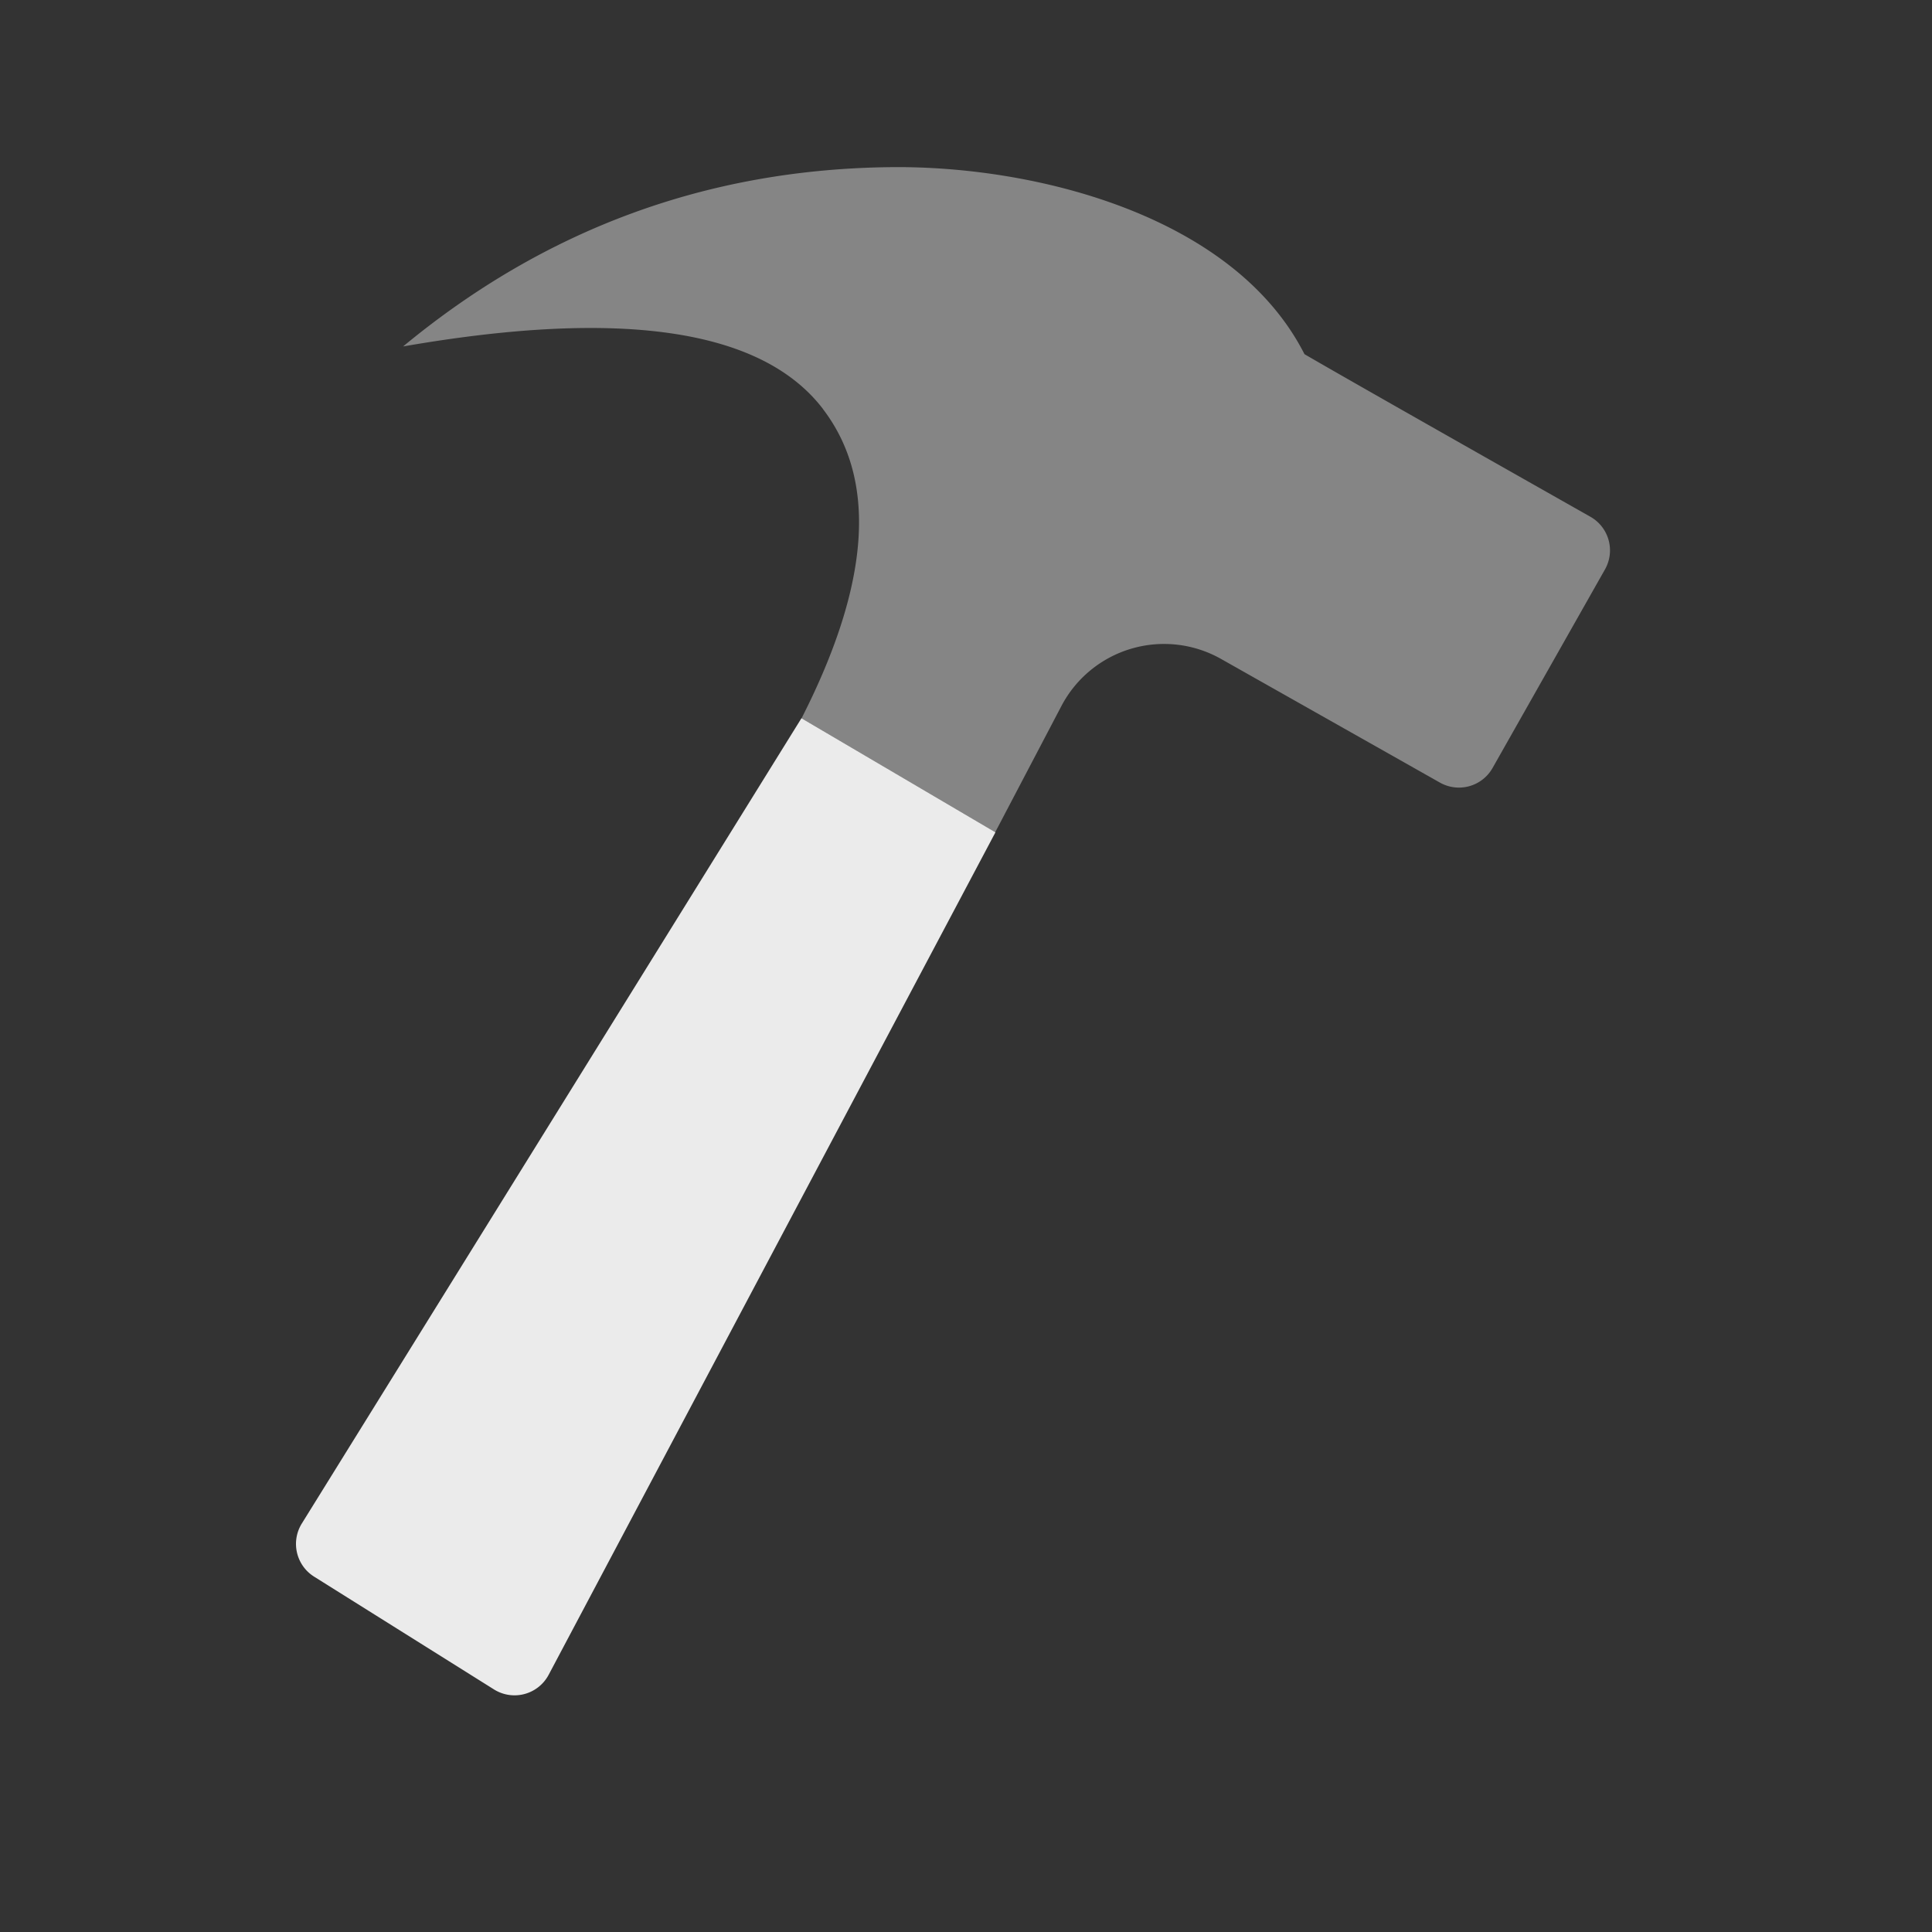 <?xml version="1.0"?>
<svg xmlns="http://www.w3.org/2000/svg" style="background-color:#242e42" viewBox="0 0 25 25">
  <rect x="0" y="0" width="25" height="25" fill="#333333" stroke="none"/>
  <g fill-rule="evenodd">
    <path fill="rgba(255, 255, 255, 0.4)" d="M10.65 5.293c-.79-1.033-2.6-1.303-5.434-.81 1.837-1.52 3.938-2.293 6.303-2.32 1.863-.023 4.445.619 5.361 2.42.436.254 1.67.955 3.7 2.104a.5.5 0 01.188.682l-1.455 2.57a.5.5 0 01-.68.188l-2.832-1.6a1.5 1.5 0 00-2.067.61l-.856 1.632-2.506-1.474c.889-1.746.981-3.08.277-4.002z"/>
    <path fill="rgba(255, 255, 255, 0.9)" d="M10.371 9.294l2.51 1.476L7.1 21.671a.5.5 0 01-.708.19l-2.327-1.459a.5.5 0 01-.16-.687l6.465-10.42z"/>
  </g>
</svg>
